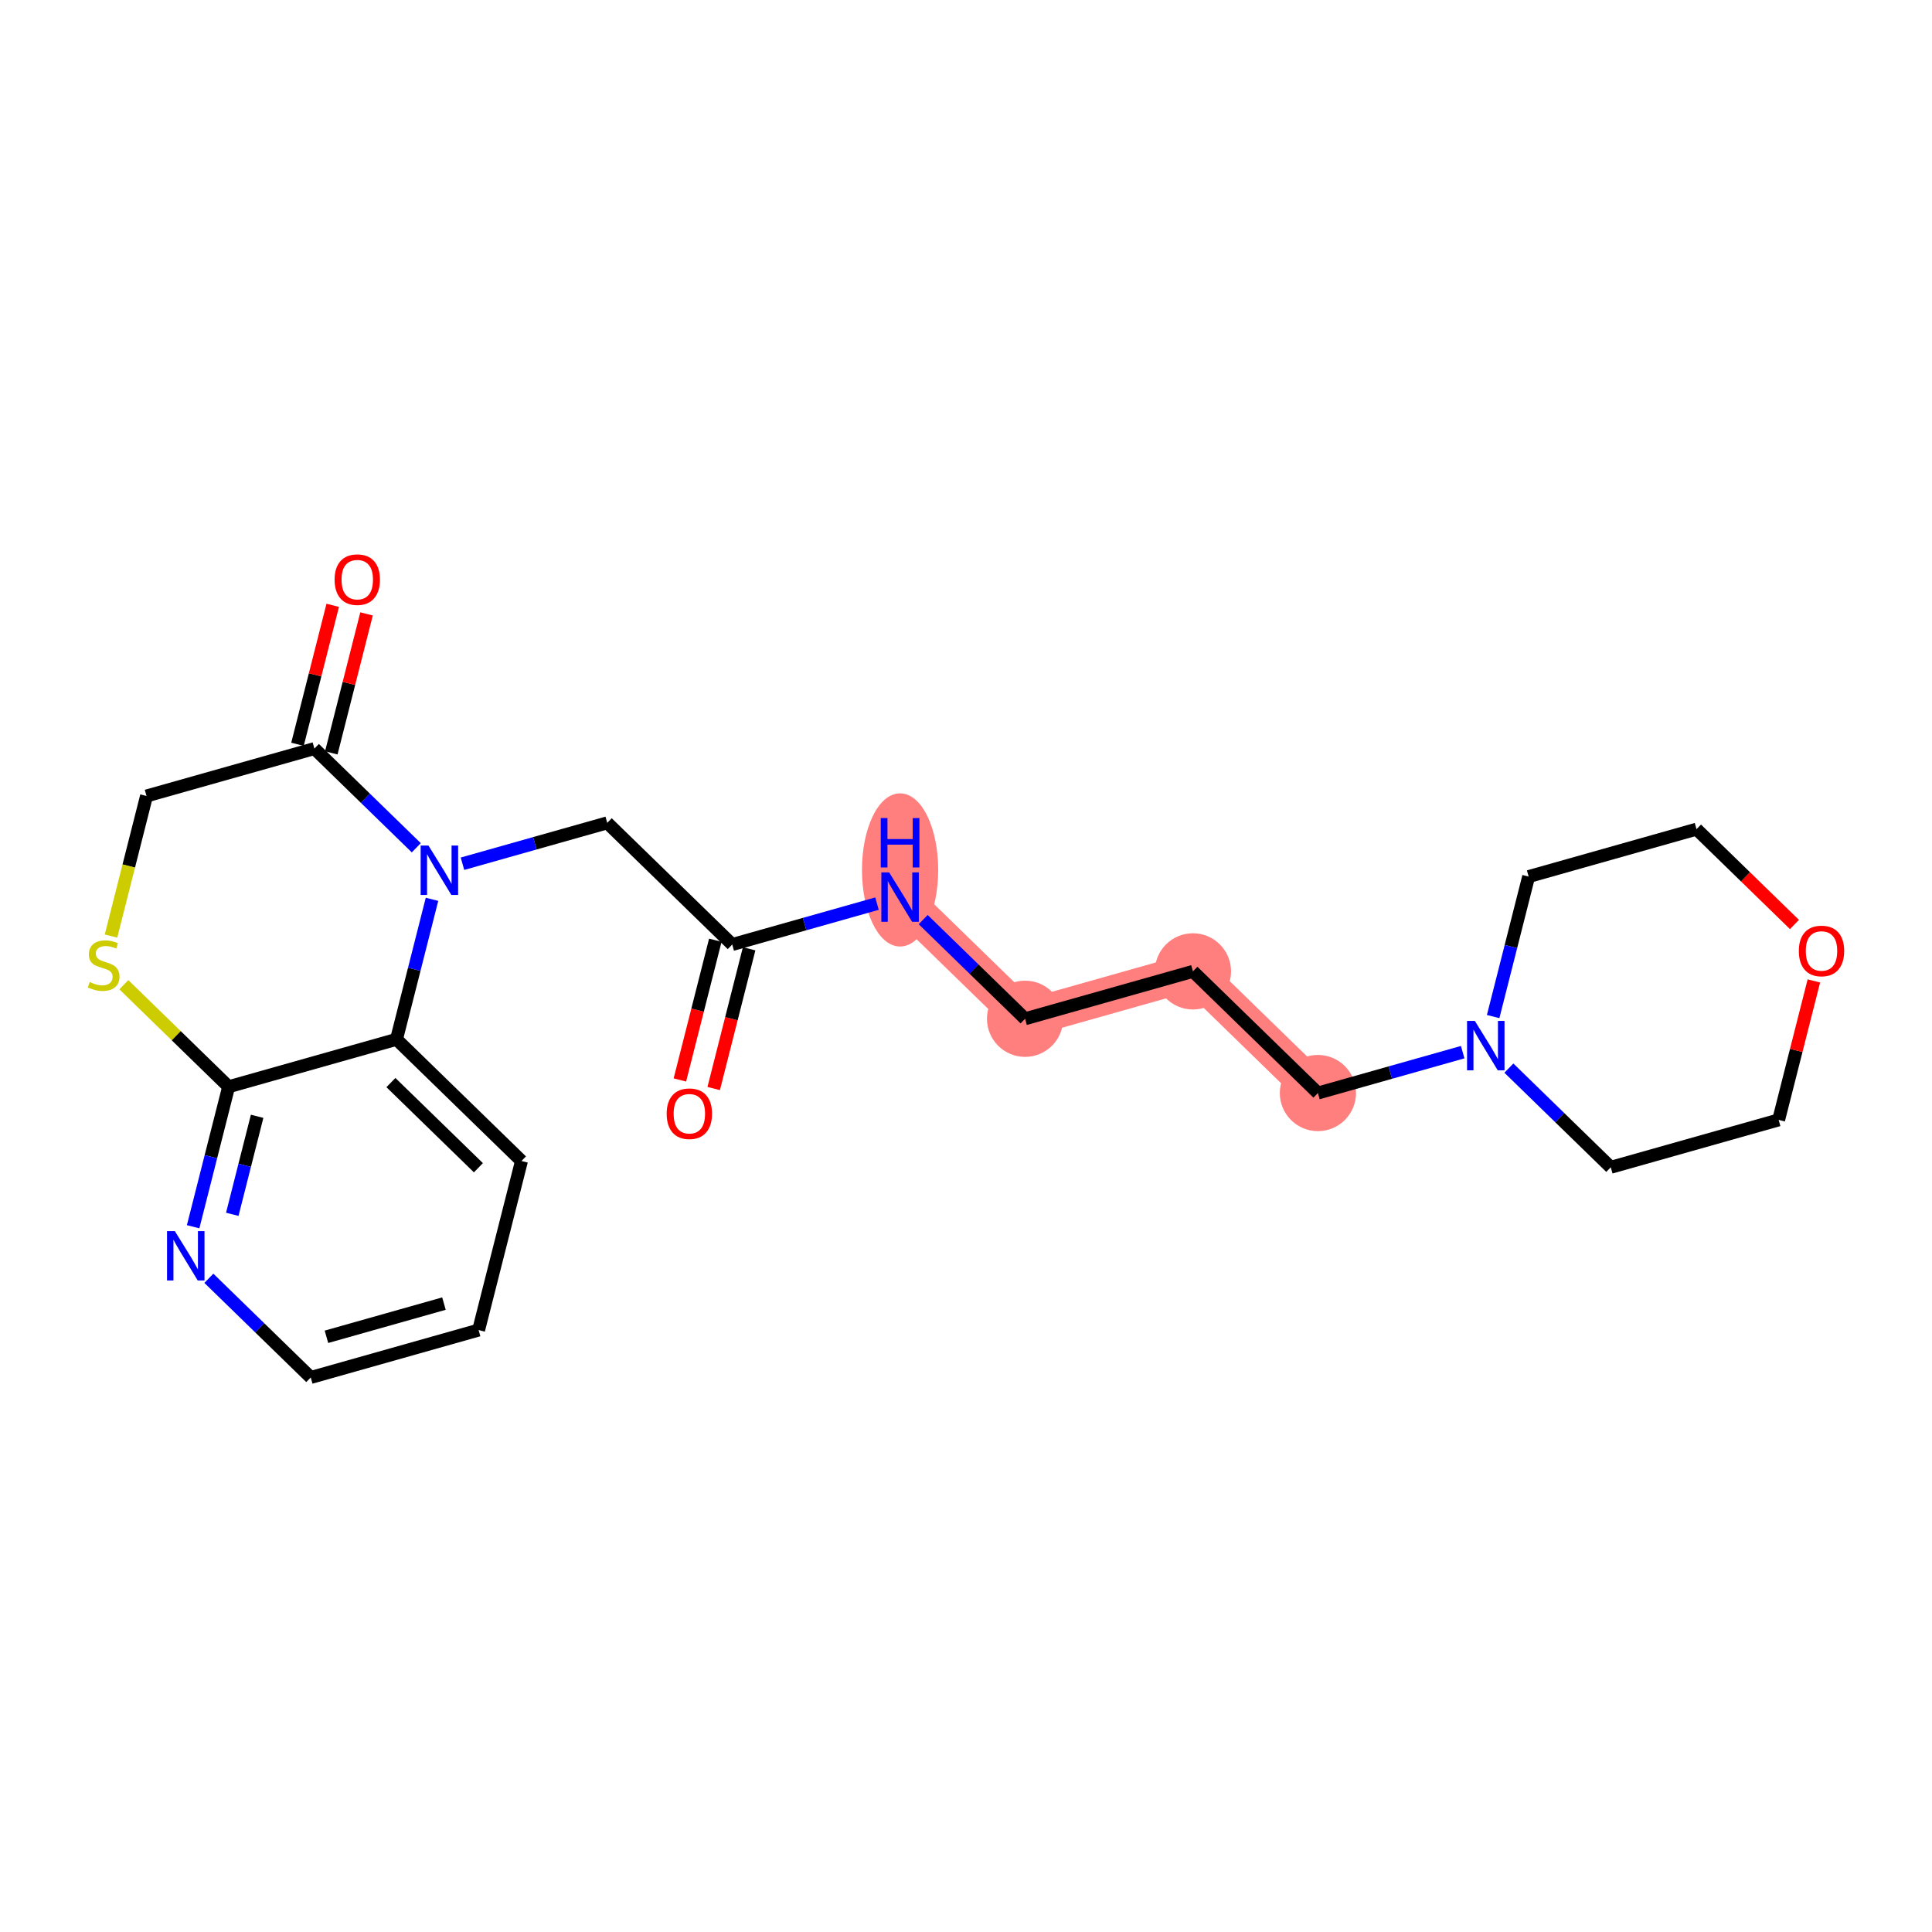 <?xml version='1.0' encoding='iso-8859-1'?>
<svg version='1.1' baseProfile='full'
              xmlns='http://www.w3.org/2000/svg'
                      xmlns:rdkit='http://www.rdkit.org/xml'
                      xmlns:xlink='http://www.w3.org/1999/xlink'
                  xml:space='preserve'
width='300px' height='300px' viewBox='0 0 300 300'>
<!-- END OF HEADER -->
<rect style='opacity:1.0;fill:#FFFFFF;stroke:none' width='300' height='300' x='0' y='0'> </rect>
<rect style='opacity:1.0;fill:#FFFFFF;stroke:none' width='300' height='300' x='0' y='0'> </rect>
<path d='M 139.765,139.302 L 159.173,158.195' style='fill:none;fill-rule:evenodd;stroke:#FF7F7F;stroke-width:5.8px;stroke-linecap:butt;stroke-linejoin:miter;stroke-opacity:1' />
<path d='M 159.173,158.195 L 185.238,150.834' style='fill:none;fill-rule:evenodd;stroke:#FF7F7F;stroke-width:5.8px;stroke-linecap:butt;stroke-linejoin:miter;stroke-opacity:1' />
<path d='M 185.238,150.834 L 204.646,169.727' style='fill:none;fill-rule:evenodd;stroke:#FF7F7F;stroke-width:5.8px;stroke-linecap:butt;stroke-linejoin:miter;stroke-opacity:1' />
<ellipse cx='139.765' cy='135.083' rx='5.417' ry='11.39'  style='fill:#FF7F7F;fill-rule:evenodd;stroke:#FF7F7F;stroke-width:1.0px;stroke-linecap:butt;stroke-linejoin:miter;stroke-opacity:1' />
<ellipse cx='159.173' cy='158.195' rx='5.417' ry='5.417'  style='fill:#FF7F7F;fill-rule:evenodd;stroke:#FF7F7F;stroke-width:1.0px;stroke-linecap:butt;stroke-linejoin:miter;stroke-opacity:1' />
<ellipse cx='185.238' cy='150.834' rx='5.417' ry='5.417'  style='fill:#FF7F7F;fill-rule:evenodd;stroke:#FF7F7F;stroke-width:1.0px;stroke-linecap:butt;stroke-linejoin:miter;stroke-opacity:1' />
<ellipse cx='204.646' cy='169.727' rx='5.417' ry='5.417'  style='fill:#FF7F7F;fill-rule:evenodd;stroke:#FF7F7F;stroke-width:1.0px;stroke-linecap:butt;stroke-linejoin:miter;stroke-opacity:1' />
<path class='bond-0 atom-0 atom-1' d='M 110.823,169.027 L 113.574,158.178' style='fill:none;fill-rule:evenodd;stroke:#FF0000;stroke-width:2.0px;stroke-linecap:butt;stroke-linejoin:miter;stroke-opacity:1' />
<path class='bond-0 atom-0 atom-1' d='M 113.574,158.178 L 116.325,147.329' style='fill:none;fill-rule:evenodd;stroke:#000000;stroke-width:2.0px;stroke-linecap:butt;stroke-linejoin:miter;stroke-opacity:1' />
<path class='bond-0 atom-0 atom-1' d='M 105.572,167.696 L 108.323,156.847' style='fill:none;fill-rule:evenodd;stroke:#FF0000;stroke-width:2.0px;stroke-linecap:butt;stroke-linejoin:miter;stroke-opacity:1' />
<path class='bond-0 atom-0 atom-1' d='M 108.323,156.847 L 111.074,145.998' style='fill:none;fill-rule:evenodd;stroke:#000000;stroke-width:2.0px;stroke-linecap:butt;stroke-linejoin:miter;stroke-opacity:1' />
<path class='bond-1 atom-1 atom-2' d='M 113.7,146.663 L 94.292,127.771' style='fill:none;fill-rule:evenodd;stroke:#000000;stroke-width:2.0px;stroke-linecap:butt;stroke-linejoin:miter;stroke-opacity:1' />
<path class='bond-13 atom-1 atom-14' d='M 113.7,146.663 L 124.94,143.489' style='fill:none;fill-rule:evenodd;stroke:#000000;stroke-width:2.0px;stroke-linecap:butt;stroke-linejoin:miter;stroke-opacity:1' />
<path class='bond-13 atom-1 atom-14' d='M 124.94,143.489 L 136.179,140.315' style='fill:none;fill-rule:evenodd;stroke:#0000FF;stroke-width:2.0px;stroke-linecap:butt;stroke-linejoin:miter;stroke-opacity:1' />
<path class='bond-2 atom-2 atom-3' d='M 94.292,127.771 L 83.052,130.945' style='fill:none;fill-rule:evenodd;stroke:#000000;stroke-width:2.0px;stroke-linecap:butt;stroke-linejoin:miter;stroke-opacity:1' />
<path class='bond-2 atom-2 atom-3' d='M 83.052,130.945 L 71.813,134.119' style='fill:none;fill-rule:evenodd;stroke:#0000FF;stroke-width:2.0px;stroke-linecap:butt;stroke-linejoin:miter;stroke-opacity:1' />
<path class='bond-3 atom-3 atom-4' d='M 64.641,131.641 L 56.73,123.94' style='fill:none;fill-rule:evenodd;stroke:#0000FF;stroke-width:2.0px;stroke-linecap:butt;stroke-linejoin:miter;stroke-opacity:1' />
<path class='bond-3 atom-3 atom-4' d='M 56.73,123.94 L 48.819,116.239' style='fill:none;fill-rule:evenodd;stroke:#000000;stroke-width:2.0px;stroke-linecap:butt;stroke-linejoin:miter;stroke-opacity:1' />
<path class='bond-23 atom-13 atom-3' d='M 61.569,161.386 L 64.326,150.515' style='fill:none;fill-rule:evenodd;stroke:#000000;stroke-width:2.0px;stroke-linecap:butt;stroke-linejoin:miter;stroke-opacity:1' />
<path class='bond-23 atom-13 atom-3' d='M 64.326,150.515 L 67.082,139.644' style='fill:none;fill-rule:evenodd;stroke:#0000FF;stroke-width:2.0px;stroke-linecap:butt;stroke-linejoin:miter;stroke-opacity:1' />
<path class='bond-4 atom-4 atom-5' d='M 51.444,116.905 L 54.181,106.115' style='fill:none;fill-rule:evenodd;stroke:#000000;stroke-width:2.0px;stroke-linecap:butt;stroke-linejoin:miter;stroke-opacity:1' />
<path class='bond-4 atom-4 atom-5' d='M 54.181,106.115 L 56.917,95.326' style='fill:none;fill-rule:evenodd;stroke:#FF0000;stroke-width:2.0px;stroke-linecap:butt;stroke-linejoin:miter;stroke-opacity:1' />
<path class='bond-4 atom-4 atom-5' d='M 46.194,115.573 L 48.93,104.784' style='fill:none;fill-rule:evenodd;stroke:#000000;stroke-width:2.0px;stroke-linecap:butt;stroke-linejoin:miter;stroke-opacity:1' />
<path class='bond-4 atom-4 atom-5' d='M 48.93,104.784 L 51.666,93.994' style='fill:none;fill-rule:evenodd;stroke:#FF0000;stroke-width:2.0px;stroke-linecap:butt;stroke-linejoin:miter;stroke-opacity:1' />
<path class='bond-5 atom-4 atom-6' d='M 48.819,116.239 L 22.753,123.6' style='fill:none;fill-rule:evenodd;stroke:#000000;stroke-width:2.0px;stroke-linecap:butt;stroke-linejoin:miter;stroke-opacity:1' />
<path class='bond-6 atom-6 atom-7' d='M 22.753,123.6 L 19.995,134.476' style='fill:none;fill-rule:evenodd;stroke:#000000;stroke-width:2.0px;stroke-linecap:butt;stroke-linejoin:miter;stroke-opacity:1' />
<path class='bond-6 atom-6 atom-7' d='M 19.995,134.476 L 17.237,145.353' style='fill:none;fill-rule:evenodd;stroke:#CCCC00;stroke-width:2.0px;stroke-linecap:butt;stroke-linejoin:miter;stroke-opacity:1' />
<path class='bond-7 atom-7 atom-8' d='M 19.232,152.907 L 27.368,160.827' style='fill:none;fill-rule:evenodd;stroke:#CCCC00;stroke-width:2.0px;stroke-linecap:butt;stroke-linejoin:miter;stroke-opacity:1' />
<path class='bond-7 atom-7 atom-8' d='M 27.368,160.827 L 35.503,168.747' style='fill:none;fill-rule:evenodd;stroke:#000000;stroke-width:2.0px;stroke-linecap:butt;stroke-linejoin:miter;stroke-opacity:1' />
<path class='bond-8 atom-8 atom-9' d='M 35.503,168.747 L 32.747,179.618' style='fill:none;fill-rule:evenodd;stroke:#000000;stroke-width:2.0px;stroke-linecap:butt;stroke-linejoin:miter;stroke-opacity:1' />
<path class='bond-8 atom-8 atom-9' d='M 32.747,179.618 L 29.99,190.488' style='fill:none;fill-rule:evenodd;stroke:#0000FF;stroke-width:2.0px;stroke-linecap:butt;stroke-linejoin:miter;stroke-opacity:1' />
<path class='bond-8 atom-8 atom-9' d='M 39.927,173.34 L 37.997,180.949' style='fill:none;fill-rule:evenodd;stroke:#000000;stroke-width:2.0px;stroke-linecap:butt;stroke-linejoin:miter;stroke-opacity:1' />
<path class='bond-8 atom-8 atom-9' d='M 37.997,180.949 L 36.068,188.559' style='fill:none;fill-rule:evenodd;stroke:#0000FF;stroke-width:2.0px;stroke-linecap:butt;stroke-linejoin:miter;stroke-opacity:1' />
<path class='bond-25 atom-13 atom-8' d='M 61.569,161.386 L 35.503,168.747' style='fill:none;fill-rule:evenodd;stroke:#000000;stroke-width:2.0px;stroke-linecap:butt;stroke-linejoin:miter;stroke-opacity:1' />
<path class='bond-9 atom-9 atom-10' d='M 32.432,198.492 L 40.342,206.193' style='fill:none;fill-rule:evenodd;stroke:#0000FF;stroke-width:2.0px;stroke-linecap:butt;stroke-linejoin:miter;stroke-opacity:1' />
<path class='bond-9 atom-9 atom-10' d='M 40.342,206.193 L 48.253,213.894' style='fill:none;fill-rule:evenodd;stroke:#000000;stroke-width:2.0px;stroke-linecap:butt;stroke-linejoin:miter;stroke-opacity:1' />
<path class='bond-10 atom-10 atom-11' d='M 48.253,213.894 L 74.319,206.532' style='fill:none;fill-rule:evenodd;stroke:#000000;stroke-width:2.0px;stroke-linecap:butt;stroke-linejoin:miter;stroke-opacity:1' />
<path class='bond-10 atom-10 atom-11' d='M 50.691,207.576 L 68.937,202.423' style='fill:none;fill-rule:evenodd;stroke:#000000;stroke-width:2.0px;stroke-linecap:butt;stroke-linejoin:miter;stroke-opacity:1' />
<path class='bond-11 atom-11 atom-12' d='M 74.319,206.532 L 80.977,180.278' style='fill:none;fill-rule:evenodd;stroke:#000000;stroke-width:2.0px;stroke-linecap:butt;stroke-linejoin:miter;stroke-opacity:1' />
<path class='bond-12 atom-12 atom-13' d='M 80.977,180.278 L 61.569,161.386' style='fill:none;fill-rule:evenodd;stroke:#000000;stroke-width:2.0px;stroke-linecap:butt;stroke-linejoin:miter;stroke-opacity:1' />
<path class='bond-12 atom-12 atom-13' d='M 74.287,181.326 L 60.701,168.101' style='fill:none;fill-rule:evenodd;stroke:#000000;stroke-width:2.0px;stroke-linecap:butt;stroke-linejoin:miter;stroke-opacity:1' />
<path class='bond-14 atom-14 atom-15' d='M 143.351,142.793 L 151.262,150.494' style='fill:none;fill-rule:evenodd;stroke:#0000FF;stroke-width:2.0px;stroke-linecap:butt;stroke-linejoin:miter;stroke-opacity:1' />
<path class='bond-14 atom-14 atom-15' d='M 151.262,150.494 L 159.173,158.195' style='fill:none;fill-rule:evenodd;stroke:#000000;stroke-width:2.0px;stroke-linecap:butt;stroke-linejoin:miter;stroke-opacity:1' />
<path class='bond-15 atom-15 atom-16' d='M 159.173,158.195 L 185.238,150.834' style='fill:none;fill-rule:evenodd;stroke:#000000;stroke-width:2.0px;stroke-linecap:butt;stroke-linejoin:miter;stroke-opacity:1' />
<path class='bond-16 atom-16 atom-17' d='M 185.238,150.834 L 204.646,169.727' style='fill:none;fill-rule:evenodd;stroke:#000000;stroke-width:2.0px;stroke-linecap:butt;stroke-linejoin:miter;stroke-opacity:1' />
<path class='bond-17 atom-17 atom-18' d='M 204.646,169.727 L 215.886,166.552' style='fill:none;fill-rule:evenodd;stroke:#000000;stroke-width:2.0px;stroke-linecap:butt;stroke-linejoin:miter;stroke-opacity:1' />
<path class='bond-17 atom-17 atom-18' d='M 215.886,166.552 L 227.126,163.378' style='fill:none;fill-rule:evenodd;stroke:#0000FF;stroke-width:2.0px;stroke-linecap:butt;stroke-linejoin:miter;stroke-opacity:1' />
<path class='bond-18 atom-18 atom-19' d='M 234.298,165.856 L 242.208,173.557' style='fill:none;fill-rule:evenodd;stroke:#0000FF;stroke-width:2.0px;stroke-linecap:butt;stroke-linejoin:miter;stroke-opacity:1' />
<path class='bond-18 atom-18 atom-19' d='M 242.208,173.557 L 250.119,181.258' style='fill:none;fill-rule:evenodd;stroke:#000000;stroke-width:2.0px;stroke-linecap:butt;stroke-linejoin:miter;stroke-opacity:1' />
<path class='bond-24 atom-23 atom-18' d='M 237.369,136.112 L 234.613,146.982' style='fill:none;fill-rule:evenodd;stroke:#000000;stroke-width:2.0px;stroke-linecap:butt;stroke-linejoin:miter;stroke-opacity:1' />
<path class='bond-24 atom-23 atom-18' d='M 234.613,146.982 L 231.856,157.853' style='fill:none;fill-rule:evenodd;stroke:#0000FF;stroke-width:2.0px;stroke-linecap:butt;stroke-linejoin:miter;stroke-opacity:1' />
<path class='bond-19 atom-19 atom-20' d='M 250.119,181.258 L 276.185,173.897' style='fill:none;fill-rule:evenodd;stroke:#000000;stroke-width:2.0px;stroke-linecap:butt;stroke-linejoin:miter;stroke-opacity:1' />
<path class='bond-20 atom-20 atom-21' d='M 276.185,173.897 L 278.921,163.108' style='fill:none;fill-rule:evenodd;stroke:#000000;stroke-width:2.0px;stroke-linecap:butt;stroke-linejoin:miter;stroke-opacity:1' />
<path class='bond-20 atom-20 atom-21' d='M 278.921,163.108 L 281.657,152.318' style='fill:none;fill-rule:evenodd;stroke:#FF0000;stroke-width:2.0px;stroke-linecap:butt;stroke-linejoin:miter;stroke-opacity:1' />
<path class='bond-21 atom-21 atom-22' d='M 278.644,143.556 L 271.04,136.153' style='fill:none;fill-rule:evenodd;stroke:#FF0000;stroke-width:2.0px;stroke-linecap:butt;stroke-linejoin:miter;stroke-opacity:1' />
<path class='bond-21 atom-21 atom-22' d='M 271.04,136.153 L 263.435,128.75' style='fill:none;fill-rule:evenodd;stroke:#000000;stroke-width:2.0px;stroke-linecap:butt;stroke-linejoin:miter;stroke-opacity:1' />
<path class='bond-22 atom-22 atom-23' d='M 263.435,128.75 L 237.369,136.112' style='fill:none;fill-rule:evenodd;stroke:#000000;stroke-width:2.0px;stroke-linecap:butt;stroke-linejoin:miter;stroke-opacity:1' />
<path  class='atom-0' d='M 103.521 172.939
Q 103.521 171.097, 104.431 170.068
Q 105.341 169.039, 107.042 169.039
Q 108.743 169.039, 109.653 170.068
Q 110.563 171.097, 110.563 172.939
Q 110.563 174.802, 109.642 175.864
Q 108.721 176.915, 107.042 176.915
Q 105.352 176.915, 104.431 175.864
Q 103.521 174.813, 103.521 172.939
M 107.042 176.048
Q 108.212 176.048, 108.84 175.268
Q 109.48 174.477, 109.48 172.939
Q 109.48 171.433, 108.84 170.675
Q 108.212 169.905, 107.042 169.905
Q 105.872 169.905, 105.233 170.664
Q 104.604 171.422, 104.604 172.939
Q 104.604 174.488, 105.233 175.268
Q 105.872 176.048, 107.042 176.048
' fill='#FF0000'/>
<path  class='atom-3' d='M 66.531 131.297
L 69.045 135.359
Q 69.294 135.76, 69.695 136.486
Q 70.096 137.212, 70.117 137.255
L 70.117 131.297
L 71.136 131.297
L 71.136 138.967
L 70.085 138.967
L 67.387 134.525
Q 67.073 134.005, 66.737 133.409
Q 66.412 132.813, 66.314 132.629
L 66.314 138.967
L 65.318 138.967
L 65.318 131.297
L 66.531 131.297
' fill='#0000FF'/>
<path  class='atom-5' d='M 51.956 90.007
Q 51.956 88.165, 52.866 87.136
Q 53.776 86.106, 55.477 86.106
Q 57.178 86.106, 58.088 87.136
Q 58.998 88.165, 58.998 90.007
Q 58.998 91.87, 58.077 92.932
Q 57.156 93.983, 55.477 93.983
Q 53.787 93.983, 52.866 92.932
Q 51.956 91.881, 51.956 90.007
M 55.477 93.116
Q 56.647 93.116, 57.275 92.336
Q 57.914 91.545, 57.914 90.007
Q 57.914 88.501, 57.275 87.742
Q 56.647 86.973, 55.477 86.973
Q 54.307 86.973, 53.667 87.731
Q 53.039 88.49, 53.039 90.007
Q 53.039 91.556, 53.667 92.336
Q 54.307 93.116, 55.477 93.116
' fill='#FF0000'/>
<path  class='atom-7' d='M 13.929 152.487
Q 14.016 152.519, 14.373 152.671
Q 14.731 152.823, 15.121 152.92
Q 15.521 153.007, 15.912 153.007
Q 16.637 153.007, 17.06 152.66
Q 17.482 152.303, 17.482 151.685
Q 17.482 151.262, 17.266 151.002
Q 17.06 150.742, 16.735 150.602
Q 16.41 150.461, 15.868 150.298
Q 15.186 150.092, 14.774 149.897
Q 14.373 149.702, 14.081 149.291
Q 13.799 148.879, 13.799 148.186
Q 13.799 147.221, 14.449 146.626
Q 15.11 146.03, 16.41 146.03
Q 17.298 146.03, 18.306 146.452
L 18.057 147.286
Q 17.136 146.907, 16.442 146.907
Q 15.695 146.907, 15.283 147.221
Q 14.871 147.525, 14.882 148.056
Q 14.882 148.467, 15.088 148.716
Q 15.305 148.966, 15.608 149.106
Q 15.922 149.247, 16.442 149.41
Q 17.136 149.627, 17.547 149.843
Q 17.959 150.06, 18.252 150.504
Q 18.555 150.937, 18.555 151.685
Q 18.555 152.747, 17.84 153.321
Q 17.136 153.884, 15.955 153.884
Q 15.272 153.884, 14.752 153.733
Q 14.243 153.592, 13.636 153.343
L 13.929 152.487
' fill='#CCCC00'/>
<path  class='atom-9' d='M 27.15 191.166
L 29.663 195.228
Q 29.913 195.629, 30.314 196.355
Q 30.714 197.081, 30.736 197.124
L 30.736 191.166
L 31.755 191.166
L 31.755 198.836
L 30.704 198.836
L 28.006 194.394
Q 27.692 193.874, 27.356 193.278
Q 27.031 192.682, 26.933 192.498
L 26.933 198.836
L 25.937 198.836
L 25.937 191.166
L 27.15 191.166
' fill='#0000FF'/>
<path  class='atom-14' d='M 138.07 135.467
L 140.583 139.53
Q 140.832 139.931, 141.233 140.656
Q 141.634 141.382, 141.656 141.426
L 141.656 135.467
L 142.674 135.467
L 142.674 143.137
L 141.623 143.137
L 138.926 138.696
Q 138.611 138.175, 138.276 137.58
Q 137.951 136.984, 137.853 136.8
L 137.853 143.137
L 136.856 143.137
L 136.856 135.467
L 138.07 135.467
' fill='#0000FF'/>
<path  class='atom-14' d='M 136.764 127.029
L 137.804 127.029
L 137.804 130.291
L 141.726 130.291
L 141.726 127.029
L 142.766 127.029
L 142.766 134.7
L 141.726 134.7
L 141.726 131.157
L 137.804 131.157
L 137.804 134.7
L 136.764 134.7
L 136.764 127.029
' fill='#0000FF'/>
<path  class='atom-18' d='M 229.016 158.53
L 231.53 162.593
Q 231.779 162.994, 232.18 163.72
Q 232.58 164.446, 232.602 164.489
L 232.602 158.53
L 233.621 158.53
L 233.621 166.201
L 232.57 166.201
L 229.872 161.759
Q 229.558 161.239, 229.222 160.643
Q 228.897 160.047, 228.799 159.863
L 228.799 166.201
L 227.803 166.201
L 227.803 158.53
L 229.016 158.53
' fill='#0000FF'/>
<path  class='atom-21' d='M 279.322 147.665
Q 279.322 145.823, 280.232 144.794
Q 281.142 143.765, 282.843 143.765
Q 284.544 143.765, 285.454 144.794
Q 286.364 145.823, 286.364 147.665
Q 286.364 149.528, 285.443 150.59
Q 284.522 151.641, 282.843 151.641
Q 281.152 151.641, 280.232 150.59
Q 279.322 149.539, 279.322 147.665
M 282.843 150.774
Q 284.013 150.774, 284.641 149.994
Q 285.28 149.203, 285.28 147.665
Q 285.28 146.159, 284.641 145.401
Q 284.013 144.631, 282.843 144.631
Q 281.673 144.631, 281.033 145.39
Q 280.405 146.148, 280.405 147.665
Q 280.405 149.214, 281.033 149.994
Q 281.673 150.774, 282.843 150.774
' fill='#FF0000'/>
</svg>
